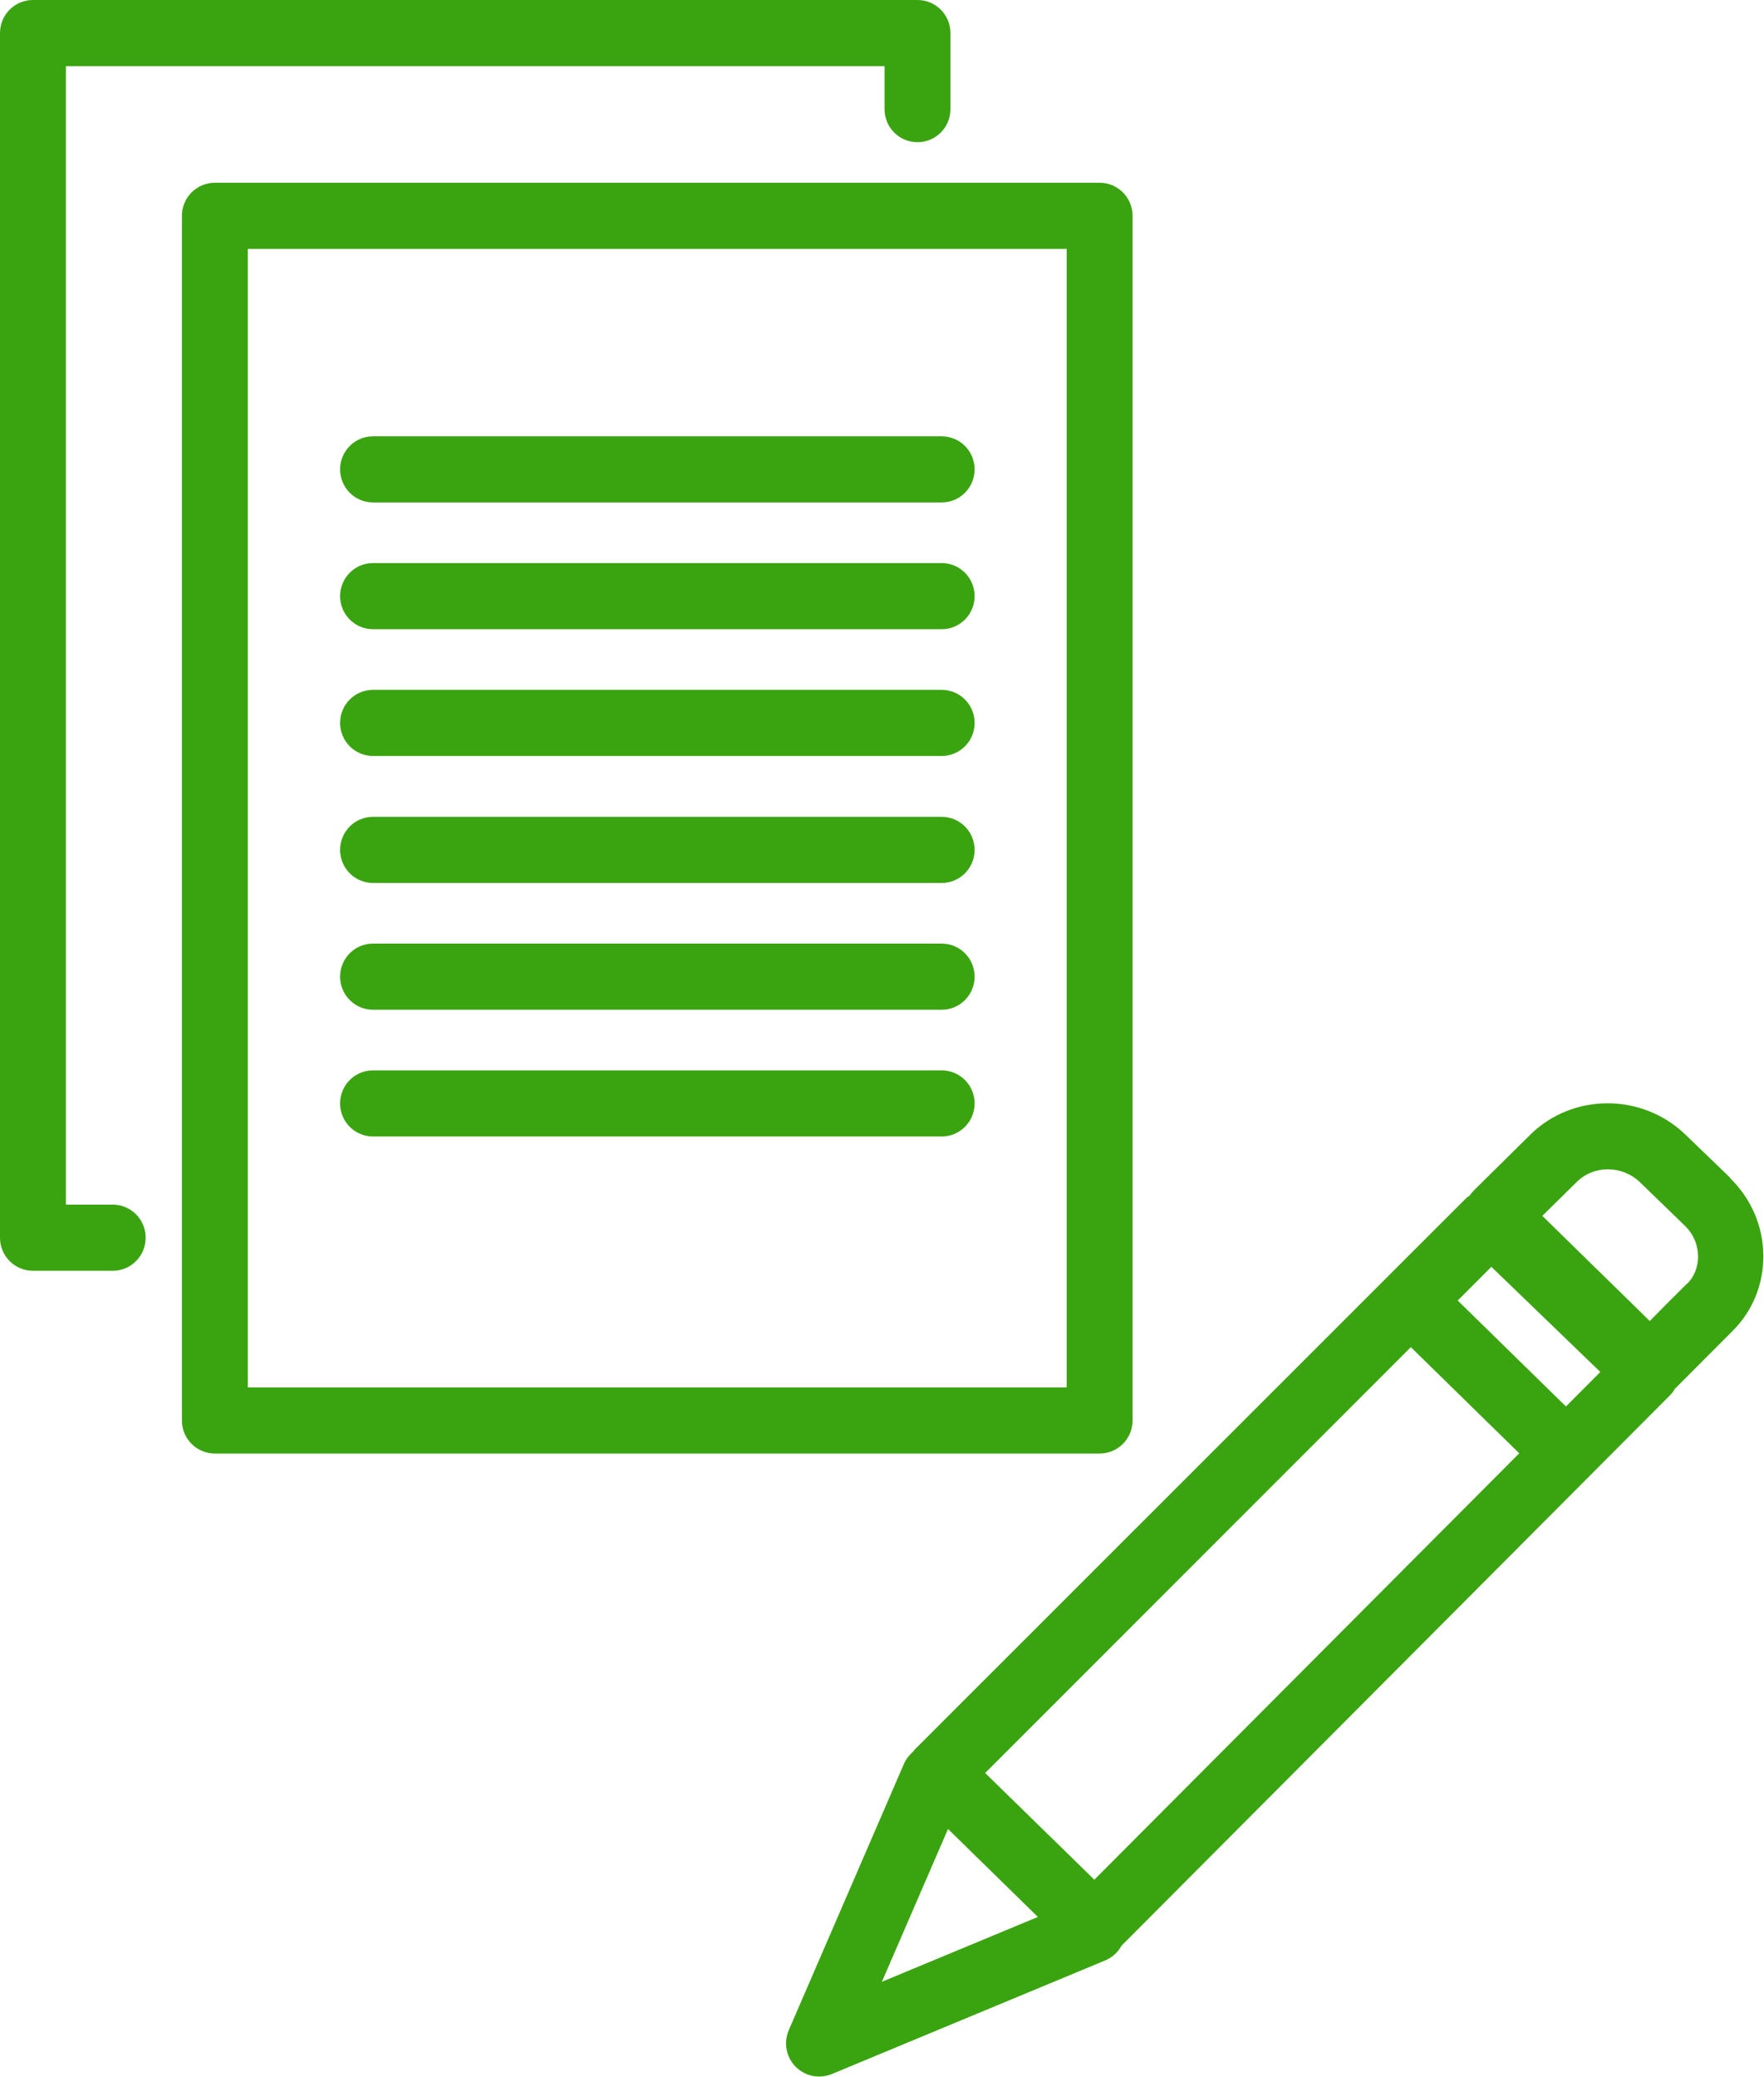 <svg width="96" height="113" viewBox="0 0 96 113" fill="none" xmlns="http://www.w3.org/2000/svg">
<g clip-path="url(#clip0_88_114)">
<path d="M6.134 69.144H1.794C0.801 69.144 0 68.34 0 67.344V1.799C0 0.804 0.801 0 1.794 0H49.931C50.923 0 51.724 0.804 51.724 1.799V5.938C51.724 6.934 50.923 7.737 49.931 7.737C48.939 7.737 48.138 6.934 48.138 5.938V3.599H3.587V65.545H6.134C7.126 65.545 7.927 66.349 7.927 67.344C7.927 68.34 7.126 69.144 6.134 69.144Z" fill="#3AA410"/>
<path d="M59.843 79.088H11.694C10.701 79.088 9.9 78.284 9.9 77.289V11.744C9.9 10.748 10.701 9.944 11.694 9.944H59.843C60.835 9.944 61.636 10.748 61.636 11.744V77.289C61.636 78.284 60.835 79.088 59.843 79.088ZM13.487 75.489H58.05V13.543H13.487V75.489Z" fill="#3AA410"/>
<path d="M51.246 27.338H20.302C19.31 27.338 18.509 26.535 18.509 25.539C18.509 24.543 19.31 23.74 20.302 23.74H51.246C52.239 23.74 53.04 24.543 53.04 25.539C53.04 26.535 52.239 27.338 51.246 27.338Z" fill="#3AA410"/>
<path d="M51.246 34.236H20.302C19.31 34.236 18.509 33.432 18.509 32.437C18.509 31.441 19.31 30.637 20.302 30.637H51.246C52.239 30.637 53.04 31.441 53.04 32.437C53.04 33.432 52.239 34.236 51.246 34.236Z" fill="#3AA410"/>
<path d="M51.246 41.133H20.302C19.31 41.133 18.509 40.33 18.509 39.334C18.509 38.338 19.31 37.535 20.302 37.535H51.246C52.239 37.535 53.04 38.338 53.04 39.334C53.04 40.33 52.239 41.133 51.246 41.133Z" fill="#3AA410"/>
<path d="M51.246 48.043H20.302C19.31 48.043 18.509 47.239 18.509 46.244C18.509 45.248 19.31 44.444 20.302 44.444H51.246C52.239 44.444 53.04 45.248 53.04 46.244C53.04 47.239 52.239 48.043 51.246 48.043Z" fill="#3AA410"/>
<path d="M51.246 54.941H20.302C19.31 54.941 18.509 54.137 18.509 53.141C18.509 52.145 19.31 51.342 20.302 51.342H51.246C52.239 51.342 53.04 52.145 53.04 53.141C53.04 54.137 52.239 54.941 51.246 54.941Z" fill="#3AA410"/>
<path d="M51.246 61.838H20.302C19.31 61.838 18.509 61.034 18.509 60.039C18.509 59.043 19.31 58.239 20.302 58.239H51.246C52.239 58.239 53.04 59.043 53.04 60.039C53.04 61.034 52.239 61.838 51.246 61.838Z" fill="#3AA410"/>
<path d="M94.171 64.093L91.731 61.742C89.376 59.463 85.598 59.463 83.29 61.73L80.229 64.753C80.133 64.849 80.05 64.957 79.966 65.065C79.93 65.101 79.882 65.113 79.847 65.137L49.776 95.198C49.776 95.198 49.728 95.258 49.704 95.294C49.501 95.474 49.321 95.69 49.202 95.954L42.924 110.469C42.637 111.141 42.781 111.92 43.295 112.448C43.642 112.796 44.096 112.988 44.574 112.988C44.802 112.988 45.041 112.94 45.256 112.856L60.154 106.666C60.548 106.498 60.847 106.21 61.039 105.863L90.894 75.909C91.002 75.801 91.098 75.669 91.169 75.537C91.205 75.513 91.241 75.489 91.265 75.453C91.385 75.333 92.76 73.954 94.314 72.394C95.39 71.315 95.976 69.863 95.964 68.316C95.952 66.72 95.306 65.221 94.147 64.093H94.171ZM76.786 73.306L82.68 79.076L59.556 102.276L53.614 96.47L76.774 73.306H76.786ZM51.593 99.517L56.483 104.303L47.994 107.83L51.593 99.517ZM85.227 76.533L79.332 70.763L81.162 68.928L87.092 74.65L85.227 76.521V76.533ZM91.803 69.851C91.038 70.607 90.321 71.327 89.782 71.879C89.233 71.339 88.527 70.643 87.774 69.911L85.921 68.1C85.179 67.368 84.486 66.696 83.936 66.157L85.825 64.297C86.757 63.386 88.288 63.398 89.256 64.333L91.684 66.684C92.15 67.128 92.401 67.716 92.413 68.352C92.413 68.928 92.21 69.467 91.815 69.851H91.803Z" fill="#3AA410"/>
</g>
<defs>
<clipPath id="clip0_88_114">
<rect width="96" height="113" fill="white"/>
</clipPath>
</defs>
</svg>
